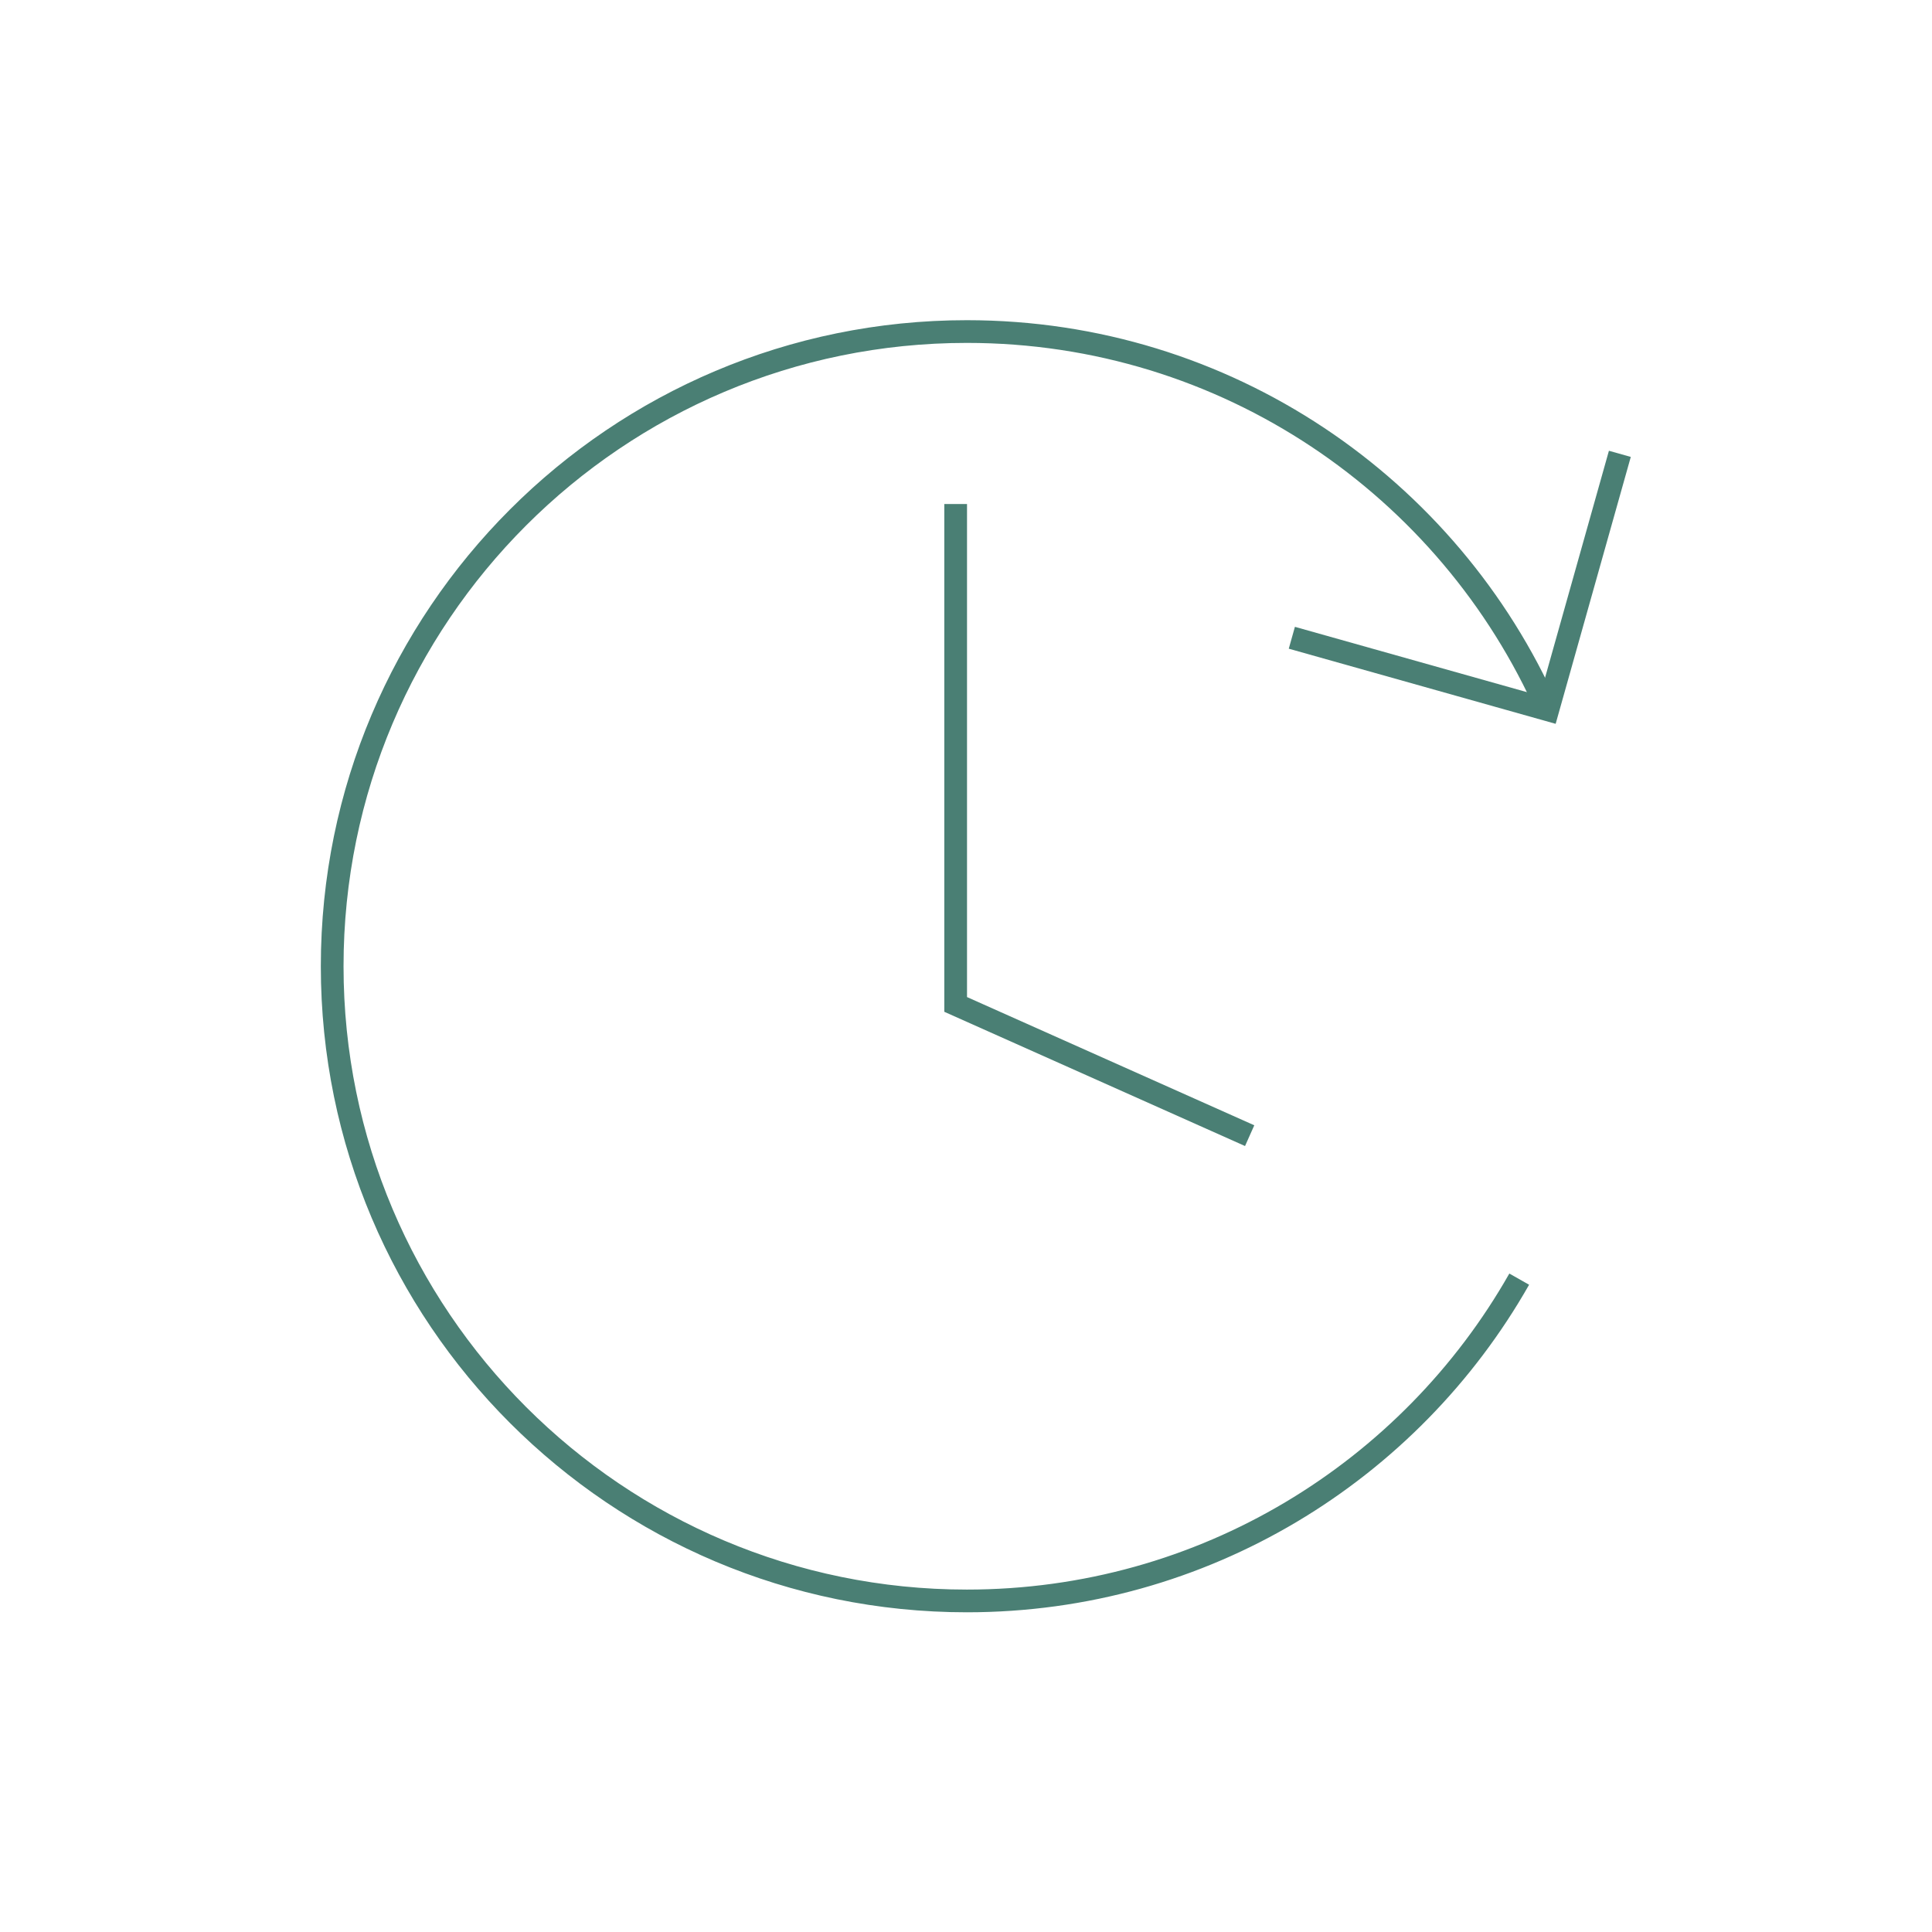 <?xml version="1.0" encoding="UTF-8" standalone="no"?> <svg xmlns:dc="http://purl.org/dc/elements/1.1/" xmlns:cc="http://creativecommons.org/ns#" xmlns:rdf="http://www.w3.org/1999/02/22-rdf-syntax-ns#" xmlns:svg="http://www.w3.org/2000/svg" xmlns="http://www.w3.org/2000/svg" viewBox="0 0 226.773 226.773" height="226.773" width="226.773" xml:space="preserve" id="svg2" version="1.1"><defs id="defs6"></defs><g transform="matrix(1.333,0,0,-1.333,0,226.773)" id="g10"><g transform="scale(0.1)" id="g12"><path id="path14" style="fill:none;stroke:#4a7f74;stroke-width:20;stroke-linecap:butt;stroke-linejoin:miter;stroke-miterlimit:10;stroke-dasharray:none;stroke-opacity:1" d="m 1362.8,1076.14 c -86.74,196.22 -283.09,333.14 -511.417,333.14 -308.66,0 -558.879,-250.22 -558.879,-558.885 0,-308.665 250.219,-558.875 558.879,-558.875 208.487,0 390.307,114.152 486.367,283.359"></path><path id="path16" style="fill:none;stroke:#4a7f74;stroke-width:20;stroke-linecap:butt;stroke-linejoin:miter;stroke-miterlimit:10;stroke-dasharray:none;stroke-opacity:1" d="m 1426.36,1301.59 -63.44,-225.4 -225.39,63.45"></path><path id="path18" style="fill:none;stroke:#4a7f74;stroke-width:20;stroke-linecap:butt;stroke-linejoin:miter;stroke-miterlimit:10;stroke-dasharray:none;stroke-opacity:1" d="M 841.508,1257.41 V 816.773 L 1100.39,701.215"></path></g></g></svg> 